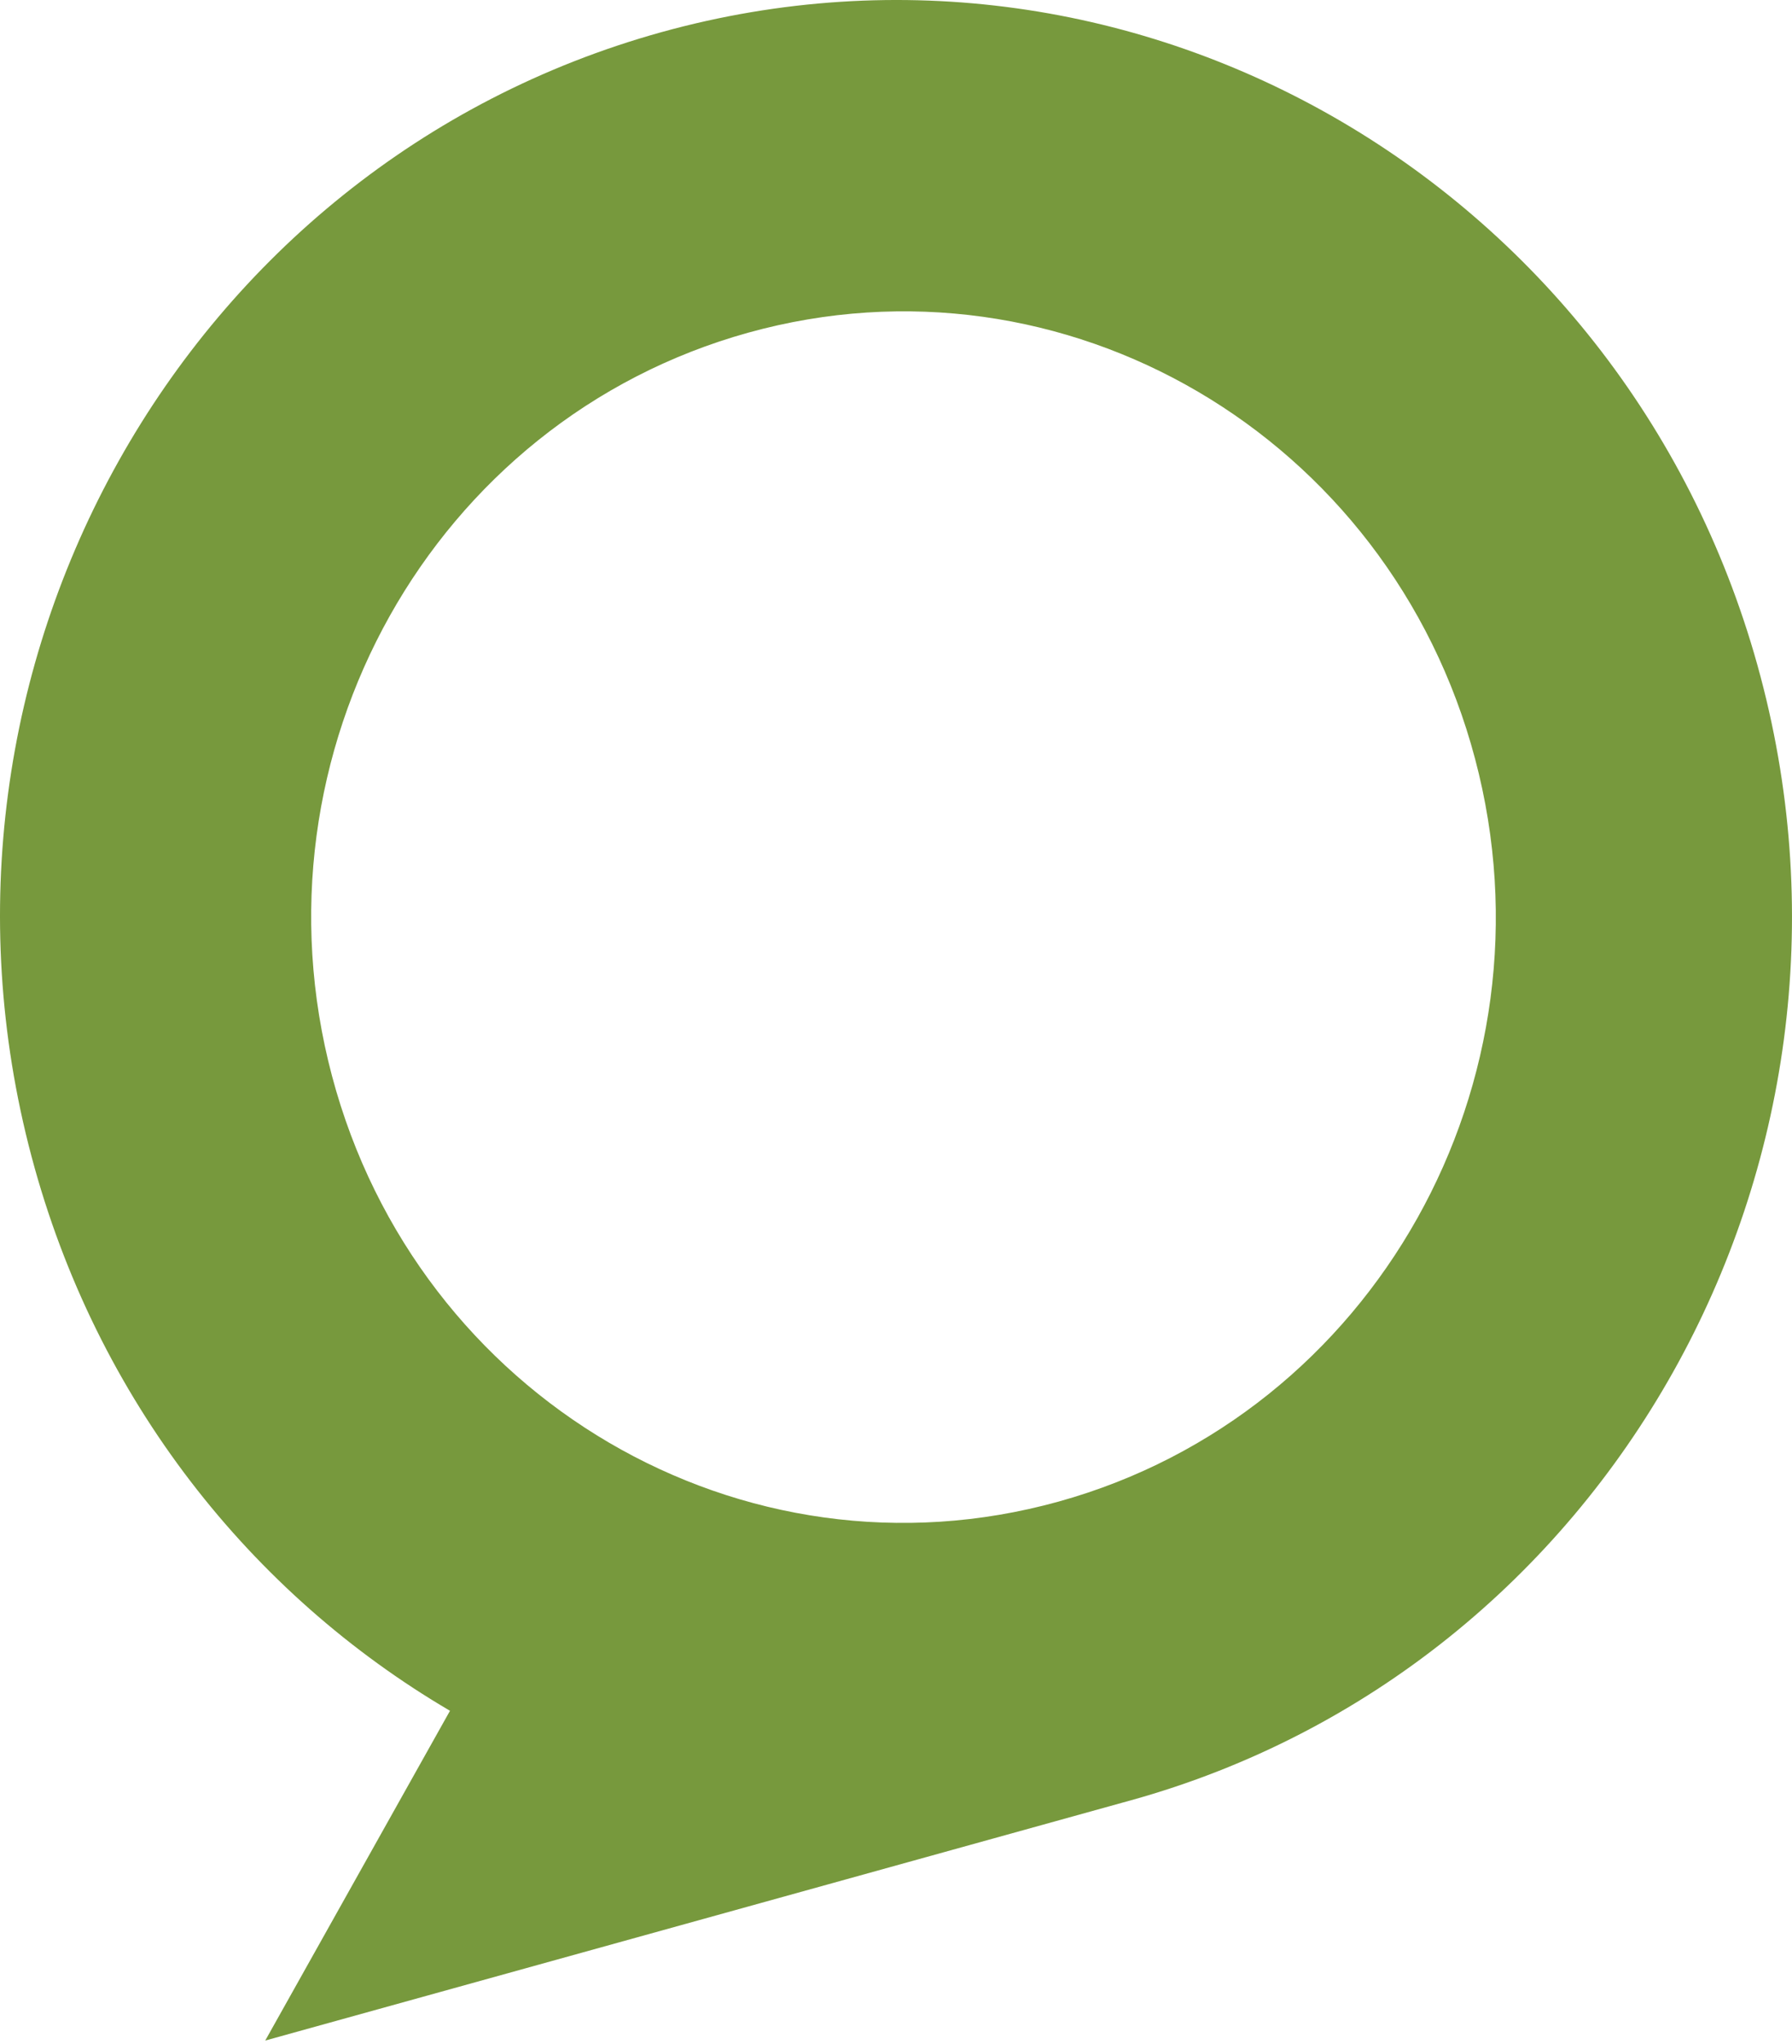 <?xml version="1.0" encoding="UTF-8"?>
<svg width="100px" height="114px" viewBox="0 0 100 114" version="1.1" xmlns="http://www.w3.org/2000/svg" xmlns:xlink="http://www.w3.org/1999/xlink">
    <!-- Generator: Sketch 53.2 (72643) - https://sketchapp.com -->
    <title>Fill 9 Copy 4</title>
    <desc>Created with Sketch.</desc>
    <g id="Page-1" stroke="none" stroke-width="1" fill="none" fill-rule="evenodd">
        <path d="M98.242,37.728 C91.012,10.497 63.558,-5.595 36.903,1.796 C10.26,9.186 -5.473,37.261 1.758,64.494 C5.369,78.092 14.027,88.914 25.111,95.416 L14.801,113.808 L62.69,100.524 C62.823,100.488 62.955,100.451 63.09,100.414 C89.742,93.023 105.472,64.954 98.242,37.728 M59.07,83.749 C41.452,88.636 23.305,78.006 18.526,60.005 C13.747,41.998 24.145,23.439 41.762,18.552 C59.379,13.664 77.531,24.302 82.311,42.309 C87.091,60.31 76.688,78.861 59.07,83.749" id="Fill-9-Copy-4" fill="#77993D"></path>
    </g>
</svg>